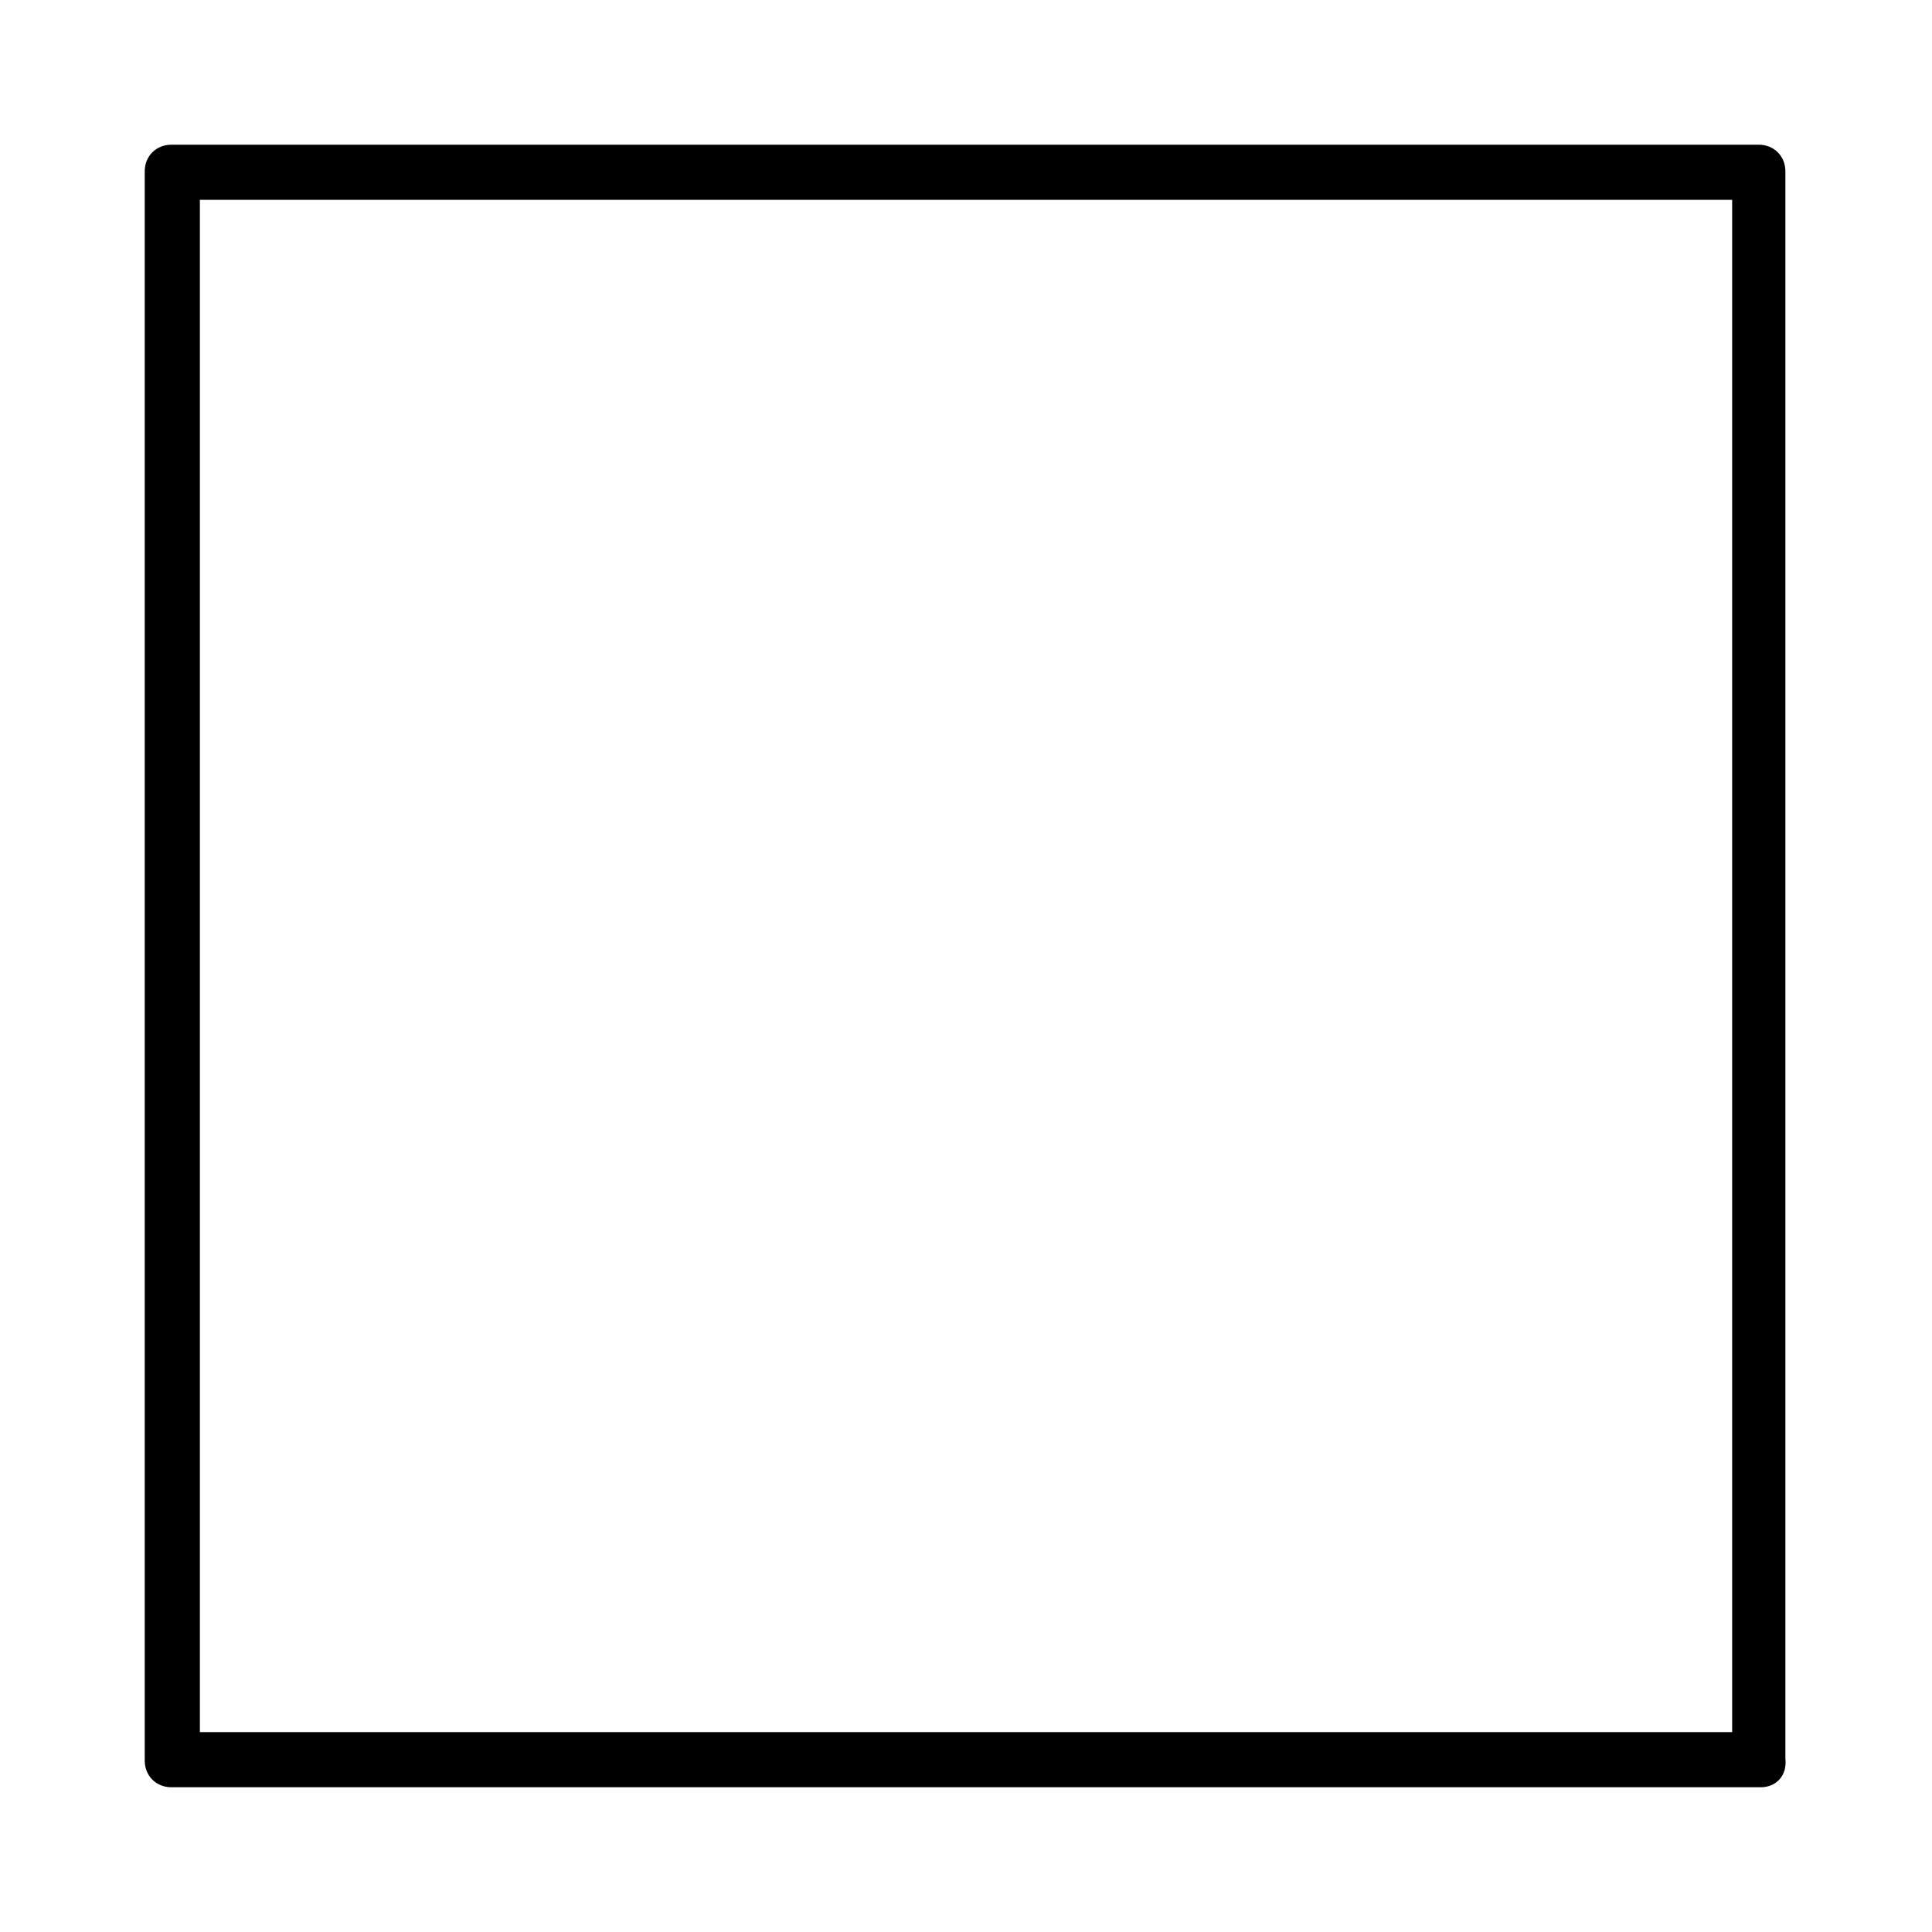 <?xml version="1.0" encoding="UTF-8"?>
<!-- Uploaded to: ICON Repo, www.iconrepo.com, Generator: ICON Repo Mixer Tools -->
<svg fill="#000000" width="800px" height="800px" version="1.1" viewBox="144 144 512 512" xmlns="http://www.w3.org/2000/svg">
 <path d="m610.59 617.64h-421.18c-4.031 0-7.055-3.023-7.055-7.055v-421.18c0-4.031 3.023-7.055 7.055-7.055h420.68c4.031 0 7.055 3.023 7.055 7.055v420.68c0.504 4.535-2.519 7.559-6.551 7.559zm-413.62-14.609h406.07v-406.07h-406.07z"/>
</svg>
